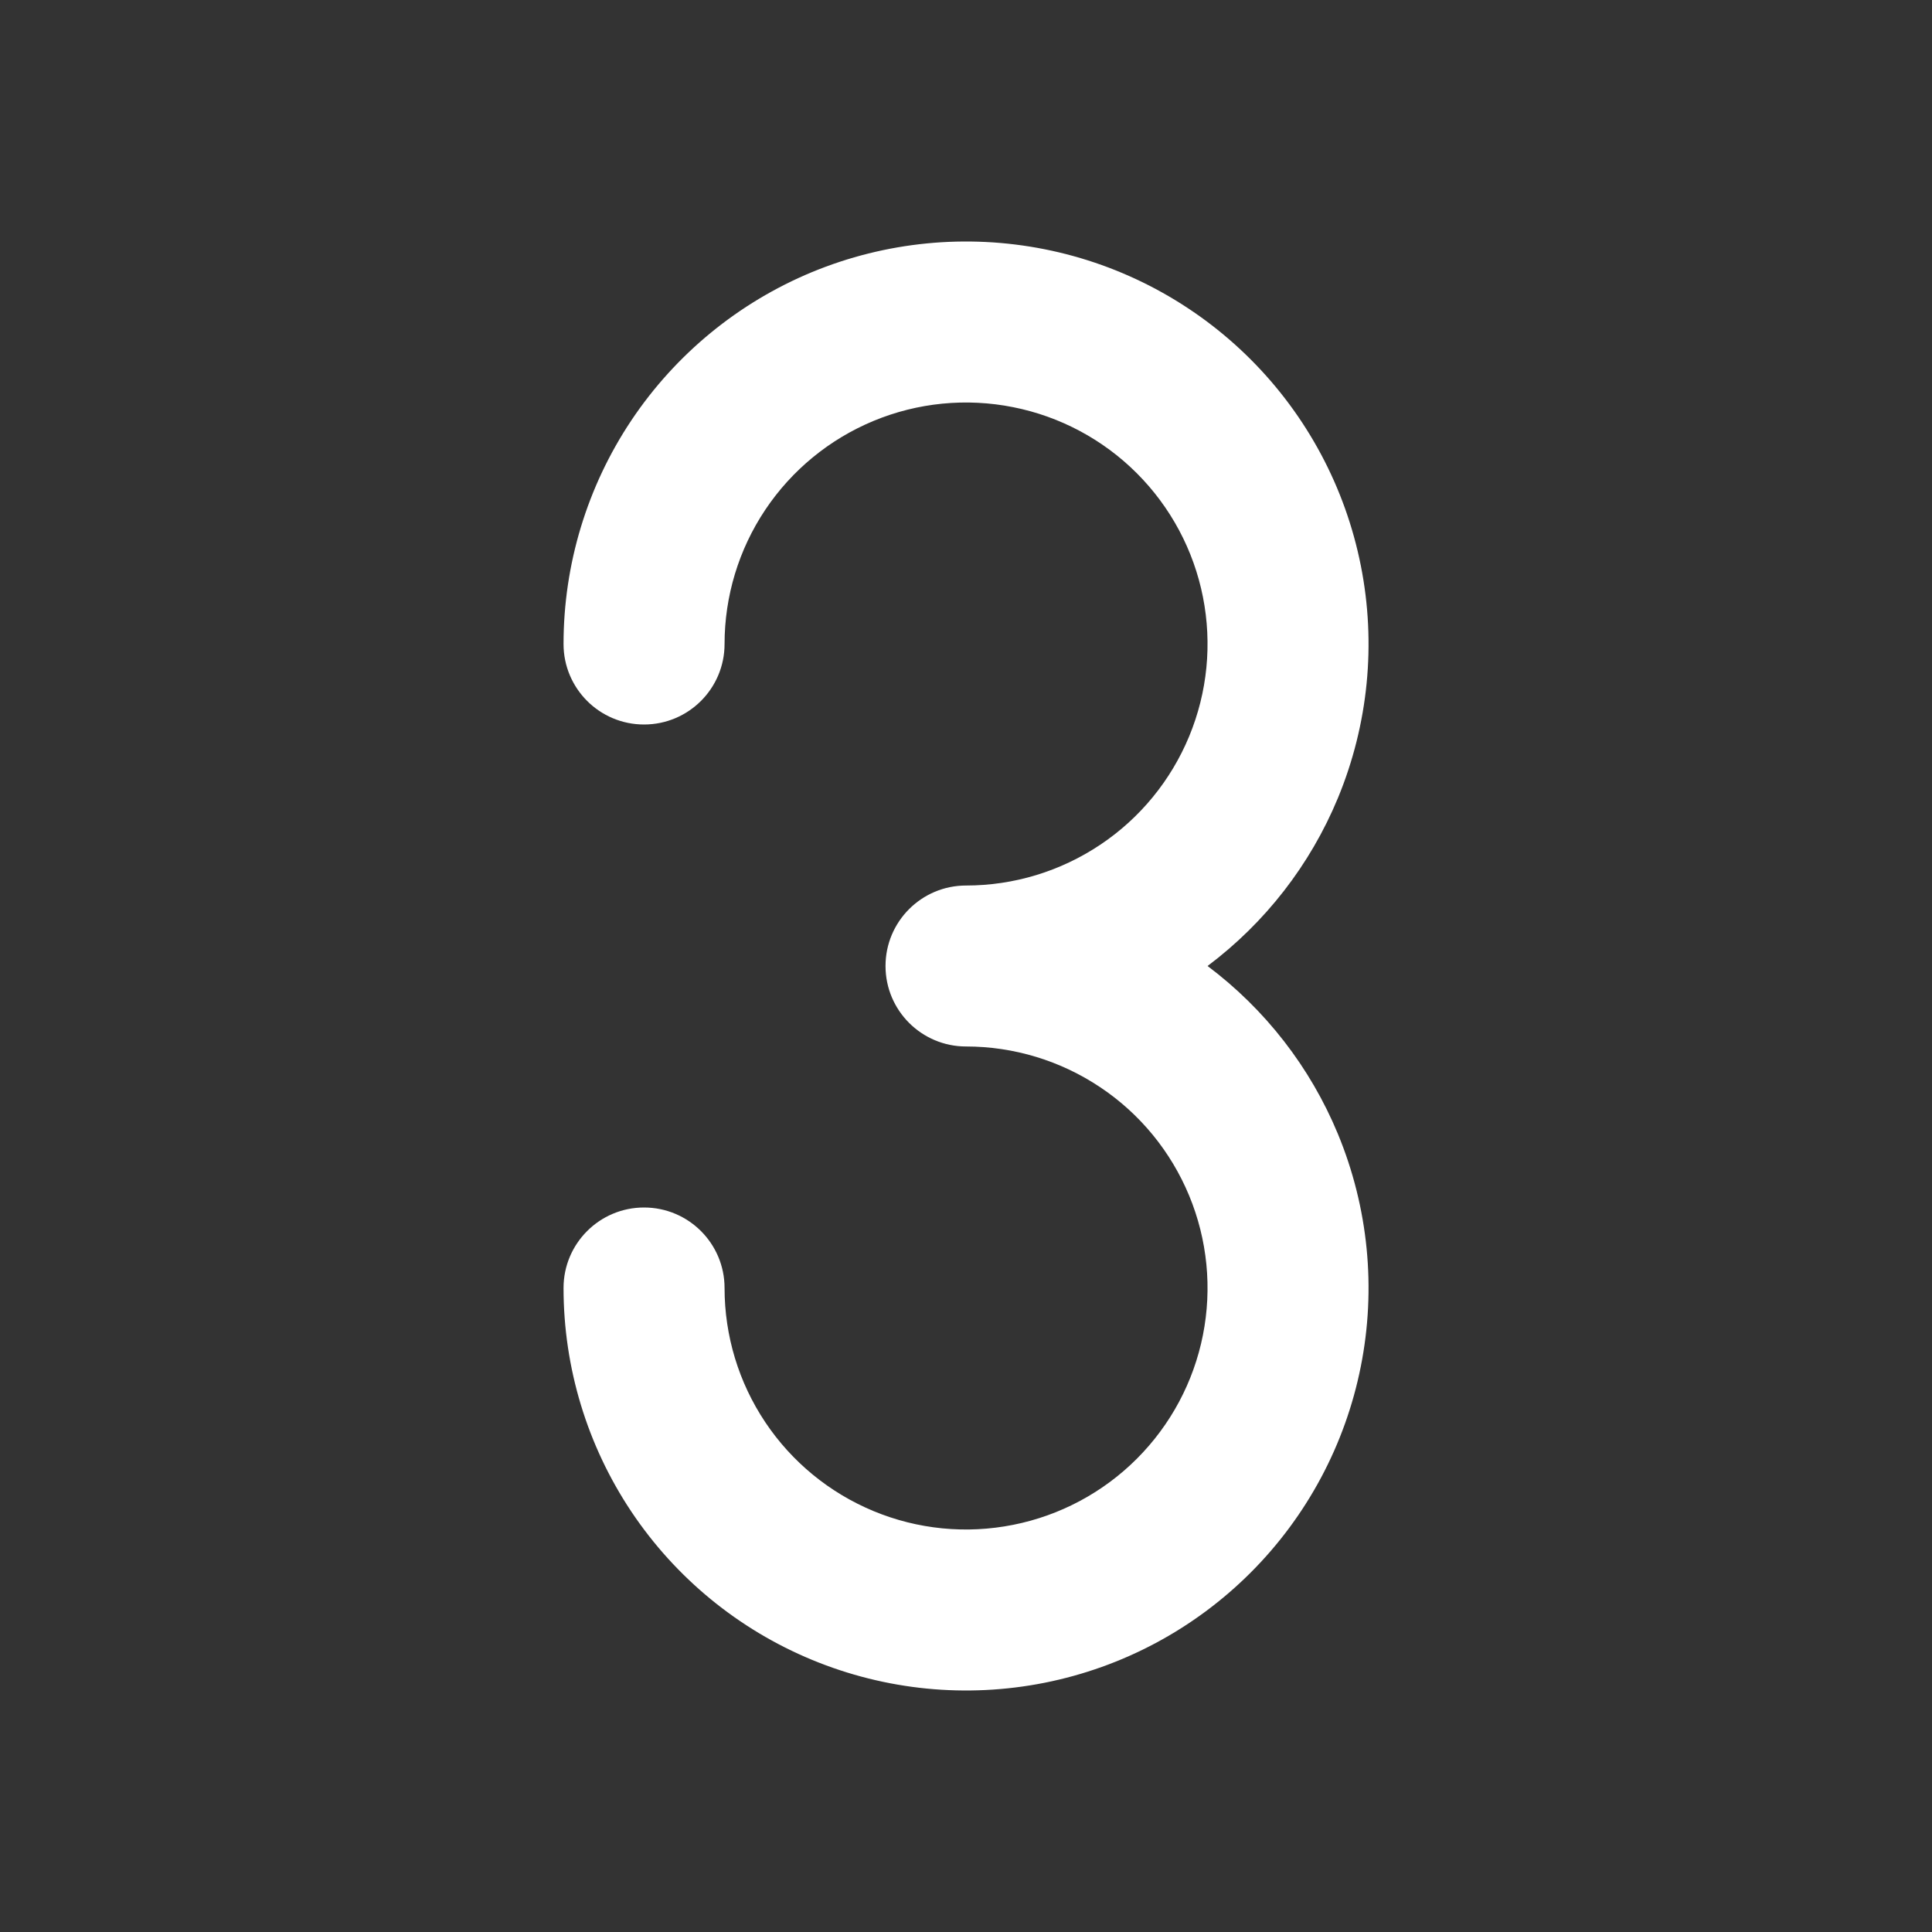 <svg width="32" height="32" viewBox="0 0 32 32" fill="none" xmlns="http://www.w3.org/2000/svg">
<rect x="0" y="0" width="32" height="32" fill="#333333" stroke="none"/>
<g id="Numbers/Number 3">
<path id="Vector" fill-rule="evenodd" clip-rule="evenodd" d="M13.449 4.507C14.668 4.003 16.008 3.871 17.301 4.128C18.595 4.385 19.782 5.02 20.715 5.953C21.647 6.885 22.282 8.073 22.539 9.366C22.797 10.659 22.664 12 22.16 13.218C21.702 14.324 20.955 15.284 20.001 16C20.955 16.716 21.702 17.676 22.16 18.782C22.664 20 22.797 21.341 22.539 22.634C22.282 23.927 21.647 25.115 20.715 26.047C19.782 26.98 18.595 27.615 17.301 27.872C16.008 28.129 14.668 27.997 13.449 27.492C12.231 26.988 11.19 26.134 10.457 25.037C9.725 23.941 9.334 22.652 9.334 21.333C9.334 20.597 9.931 20 10.667 20C11.404 20 12.001 20.597 12.001 21.333C12.001 22.125 12.235 22.898 12.675 23.556C13.114 24.213 13.739 24.726 14.47 25.029C15.201 25.332 16.005 25.411 16.781 25.256C17.557 25.102 18.27 24.721 18.829 24.162C19.389 23.602 19.77 22.89 19.924 22.114C20.078 21.338 19.999 20.534 19.696 19.803C19.393 19.072 18.881 18.447 18.223 18.008C17.565 17.568 16.792 17.333 16.001 17.333C15.264 17.333 14.667 16.736 14.667 16C14.667 15.264 15.264 14.667 16.001 14.667C16.792 14.667 17.565 14.432 18.223 13.992C18.881 13.553 19.393 12.928 19.696 12.197C19.999 11.466 20.078 10.662 19.924 9.886C19.77 9.11 19.389 8.398 18.829 7.838C18.27 7.279 17.557 6.898 16.781 6.744C16.005 6.589 15.201 6.668 14.47 6.971C13.739 7.274 13.114 7.787 12.675 8.444C12.235 9.102 12.001 9.876 12.001 10.667C12.001 11.403 11.404 12 10.667 12C9.931 12 9.334 11.403 9.334 10.667C9.334 9.348 9.725 8.059 10.457 6.963C11.19 5.867 12.231 5.012 13.449 4.507Z" fill="white"/>
</g>
</svg>

